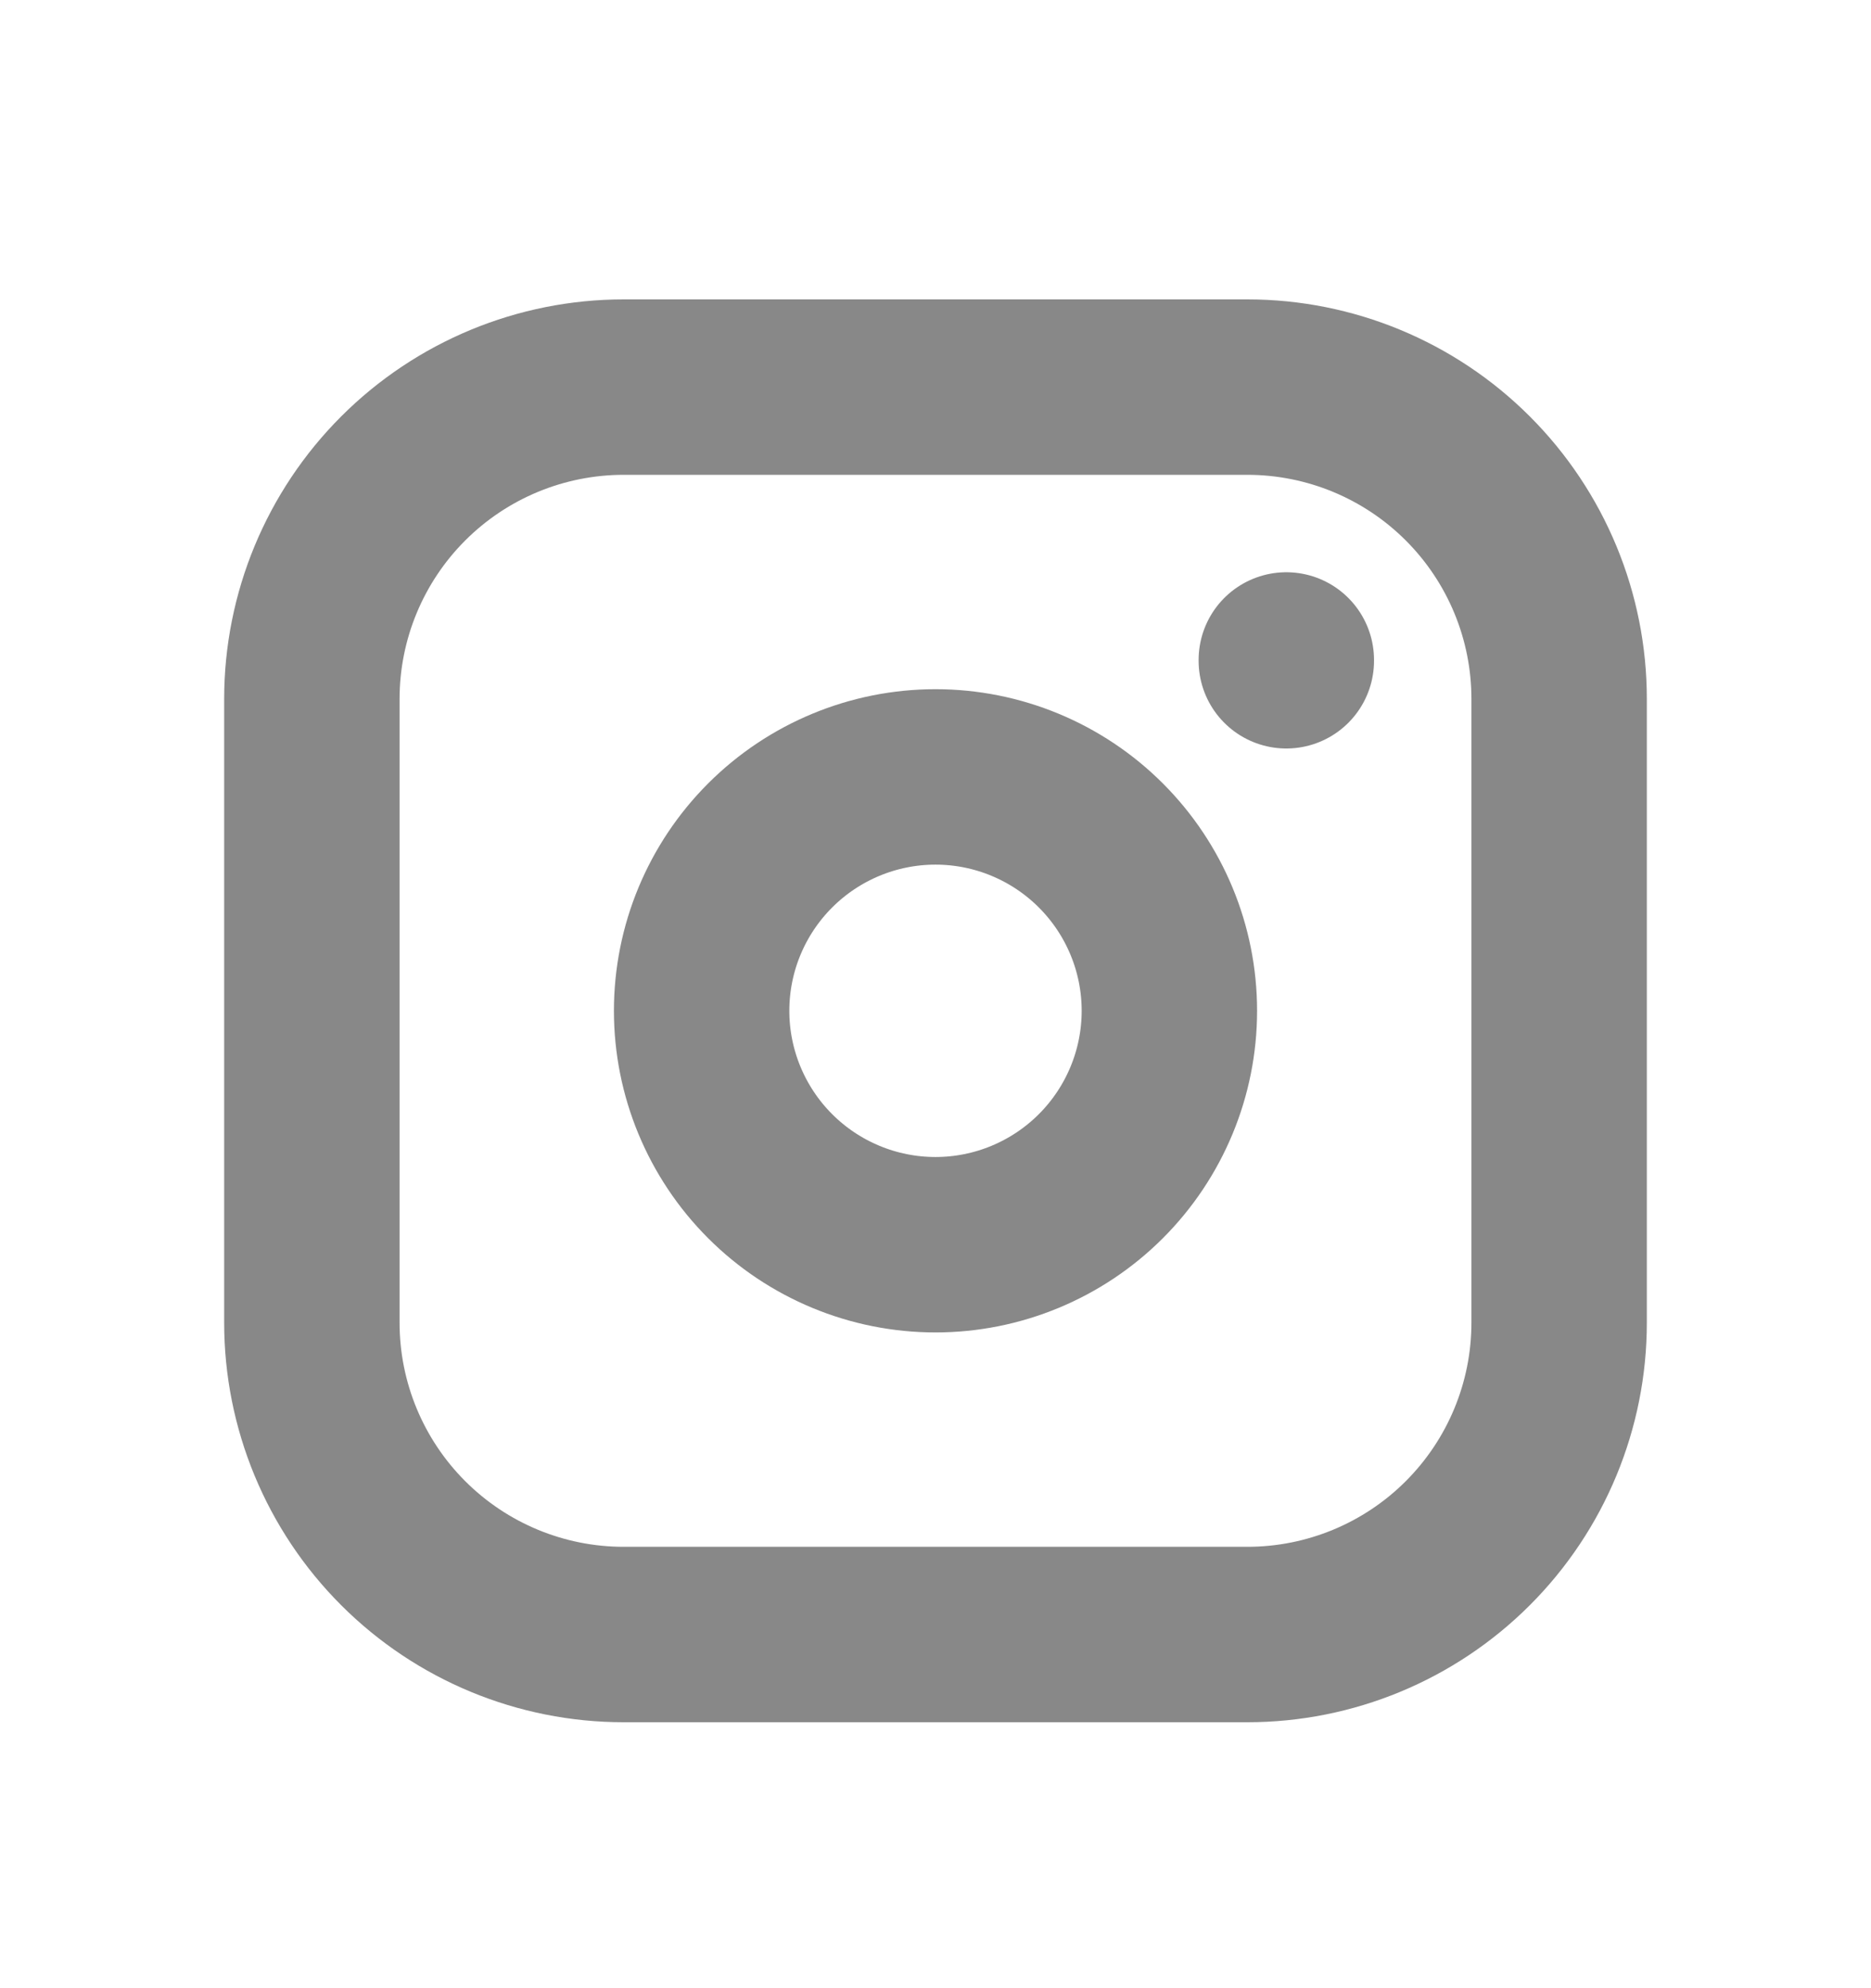 <?xml version="1.0" encoding="UTF-8"?> <svg xmlns="http://www.w3.org/2000/svg" width="16" height="17" viewBox="0 0 16 17" fill="none"><path d="M11 5.643V5.65M2.667 5.976C2.667 5.269 2.948 4.591 3.448 4.091C3.948 3.591 4.626 3.31 5.333 3.31H10.667C11.374 3.31 12.052 3.591 12.552 4.091C13.052 4.591 13.333 5.269 13.333 5.976V11.31C13.333 12.017 13.052 12.695 12.552 13.195C12.052 13.695 11.374 13.976 10.667 13.976H5.333C4.626 13.976 3.948 13.695 3.448 13.195C2.948 12.695 2.667 12.017 2.667 11.31V5.976ZM6 8.643C6 9.173 6.211 9.682 6.586 10.057C6.961 10.432 7.47 10.643 8 10.643C8.53 10.643 9.039 10.432 9.414 10.057C9.789 9.682 10 9.173 10 8.643C10 8.112 9.789 7.604 9.414 7.229C9.039 6.854 8.53 6.643 8 6.643C7.47 6.643 6.961 6.854 6.586 7.229C6.211 7.604 6 8.112 6 8.643Z" stroke="#888888" stroke-width="1.5" stroke-linecap="round" stroke-linejoin="round"></path></svg> 